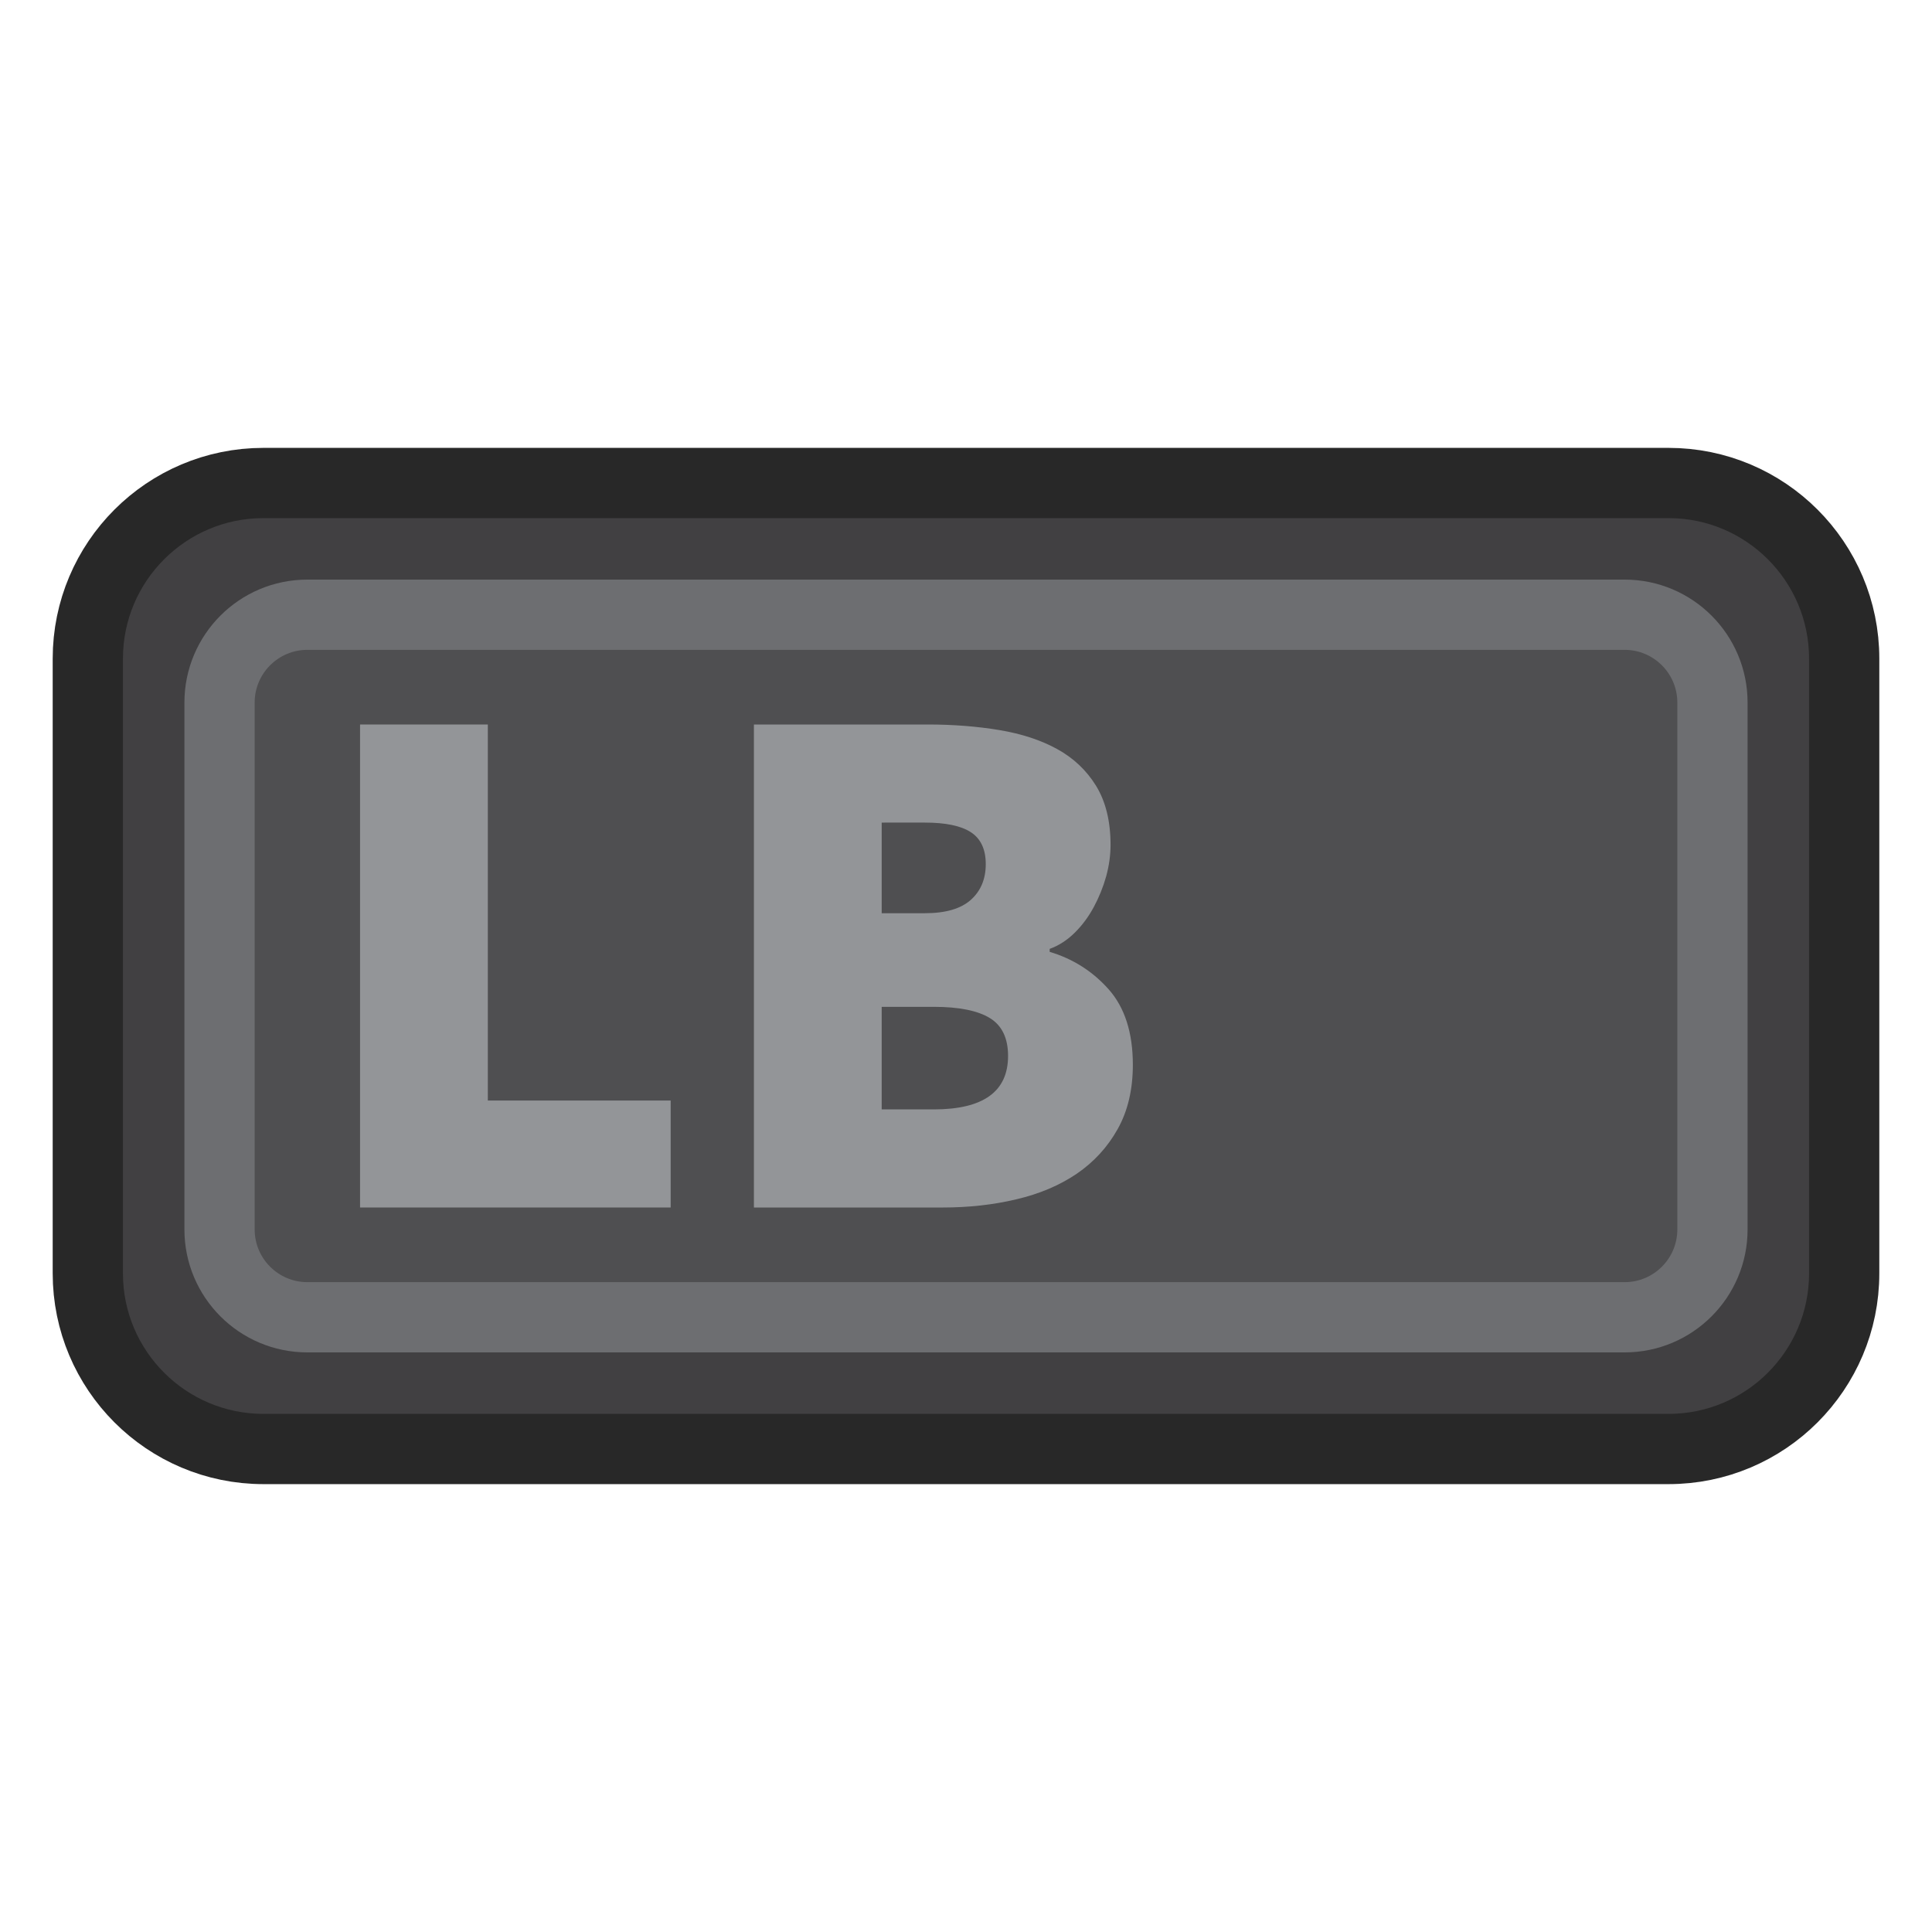 <?xml version="1.0" encoding="utf-8"?>
<!-- Generator: Adobe Illustrator 16.0.3, SVG Export Plug-In . SVG Version: 6.00 Build 0)  -->
<!DOCTYPE svg PUBLIC "-//W3C//DTD SVG 1.1//EN" "http://www.w3.org/Graphics/SVG/1.1/DTD/svg11.dtd">
<svg version="1.1" id="Layer_1" xmlns="http://www.w3.org/2000/svg" xmlns:xlink="http://www.w3.org/1999/xlink" x="0px" y="0px"
	 width="22px" height="22px" viewBox="0 0 22 22" enable-background="new 0 0 22 22" xml:space="preserve">
<g id="LS_x5F_all">
	<g id="DirArrows_9_">
	</g>
</g>
<g>
	<path fill="#414042" stroke="#282828" stroke-width="0.8" stroke-miterlimit="10" d="M21,14.5c0,1.104-0.896,2-2,2H3
		c-1.104,0-2-0.896-2-2v-7c0-1.104,0.896-2,2-2h16c1.104,0,2,0.896,2,2V14.5z"/>
	<path fill="#4F4F51" stroke="#6D6E71" stroke-width="0.8" stroke-miterlimit="10" d="M19.5,14c0,0.552-0.448,1-1,1h-15
		c-0.552,0-1-0.448-1-1V8c0-0.552,0.448-1,1-1h15c0.552,0,1,0.448,1,1V14z"/>
	<g>
		<path fill="#939598" d="M4.1,13.75v-5.5h1.455v4.282h2.082v1.218H4.1z"/>
		<path fill="#939598" d="M8.585,13.75v-5.5h1.98c0.287,0,0.559,0.021,0.812,0.063c0.254,0.042,0.474,0.114,0.66,0.216
			c0.186,0.102,0.334,0.241,0.444,0.419c0.109,0.178,0.165,0.401,0.165,0.673c0,0.118-0.017,0.238-0.05,0.359
			c-0.034,0.121-0.081,0.237-0.14,0.347c-0.059,0.11-0.131,0.208-0.216,0.292c-0.084,0.084-0.18,0.147-0.287,0.186v0.034
			c0.265,0.079,0.489,0.221,0.672,0.427c0.183,0.207,0.275,0.493,0.275,0.859c0,0.283-0.058,0.527-0.173,0.732
			c-0.115,0.206-0.271,0.375-0.465,0.508c-0.195,0.132-0.424,0.23-0.69,0.292c-0.265,0.063-0.544,0.093-0.837,0.093H8.585z
			 M10.04,10.399h0.491c0.237,0,0.411-0.051,0.525-0.153c0.112-0.101,0.169-0.236,0.169-0.406c0-0.169-0.057-0.29-0.169-0.363
			c-0.114-0.074-0.288-0.11-0.525-0.11H10.04V10.399z M10.04,12.633h0.593c0.564,0,0.846-0.203,0.846-0.609
			c0-0.203-0.07-0.347-0.207-0.431c-0.139-0.085-0.352-0.128-0.639-0.128H10.04V12.633z"/>
	</g>
</g>
</svg>
